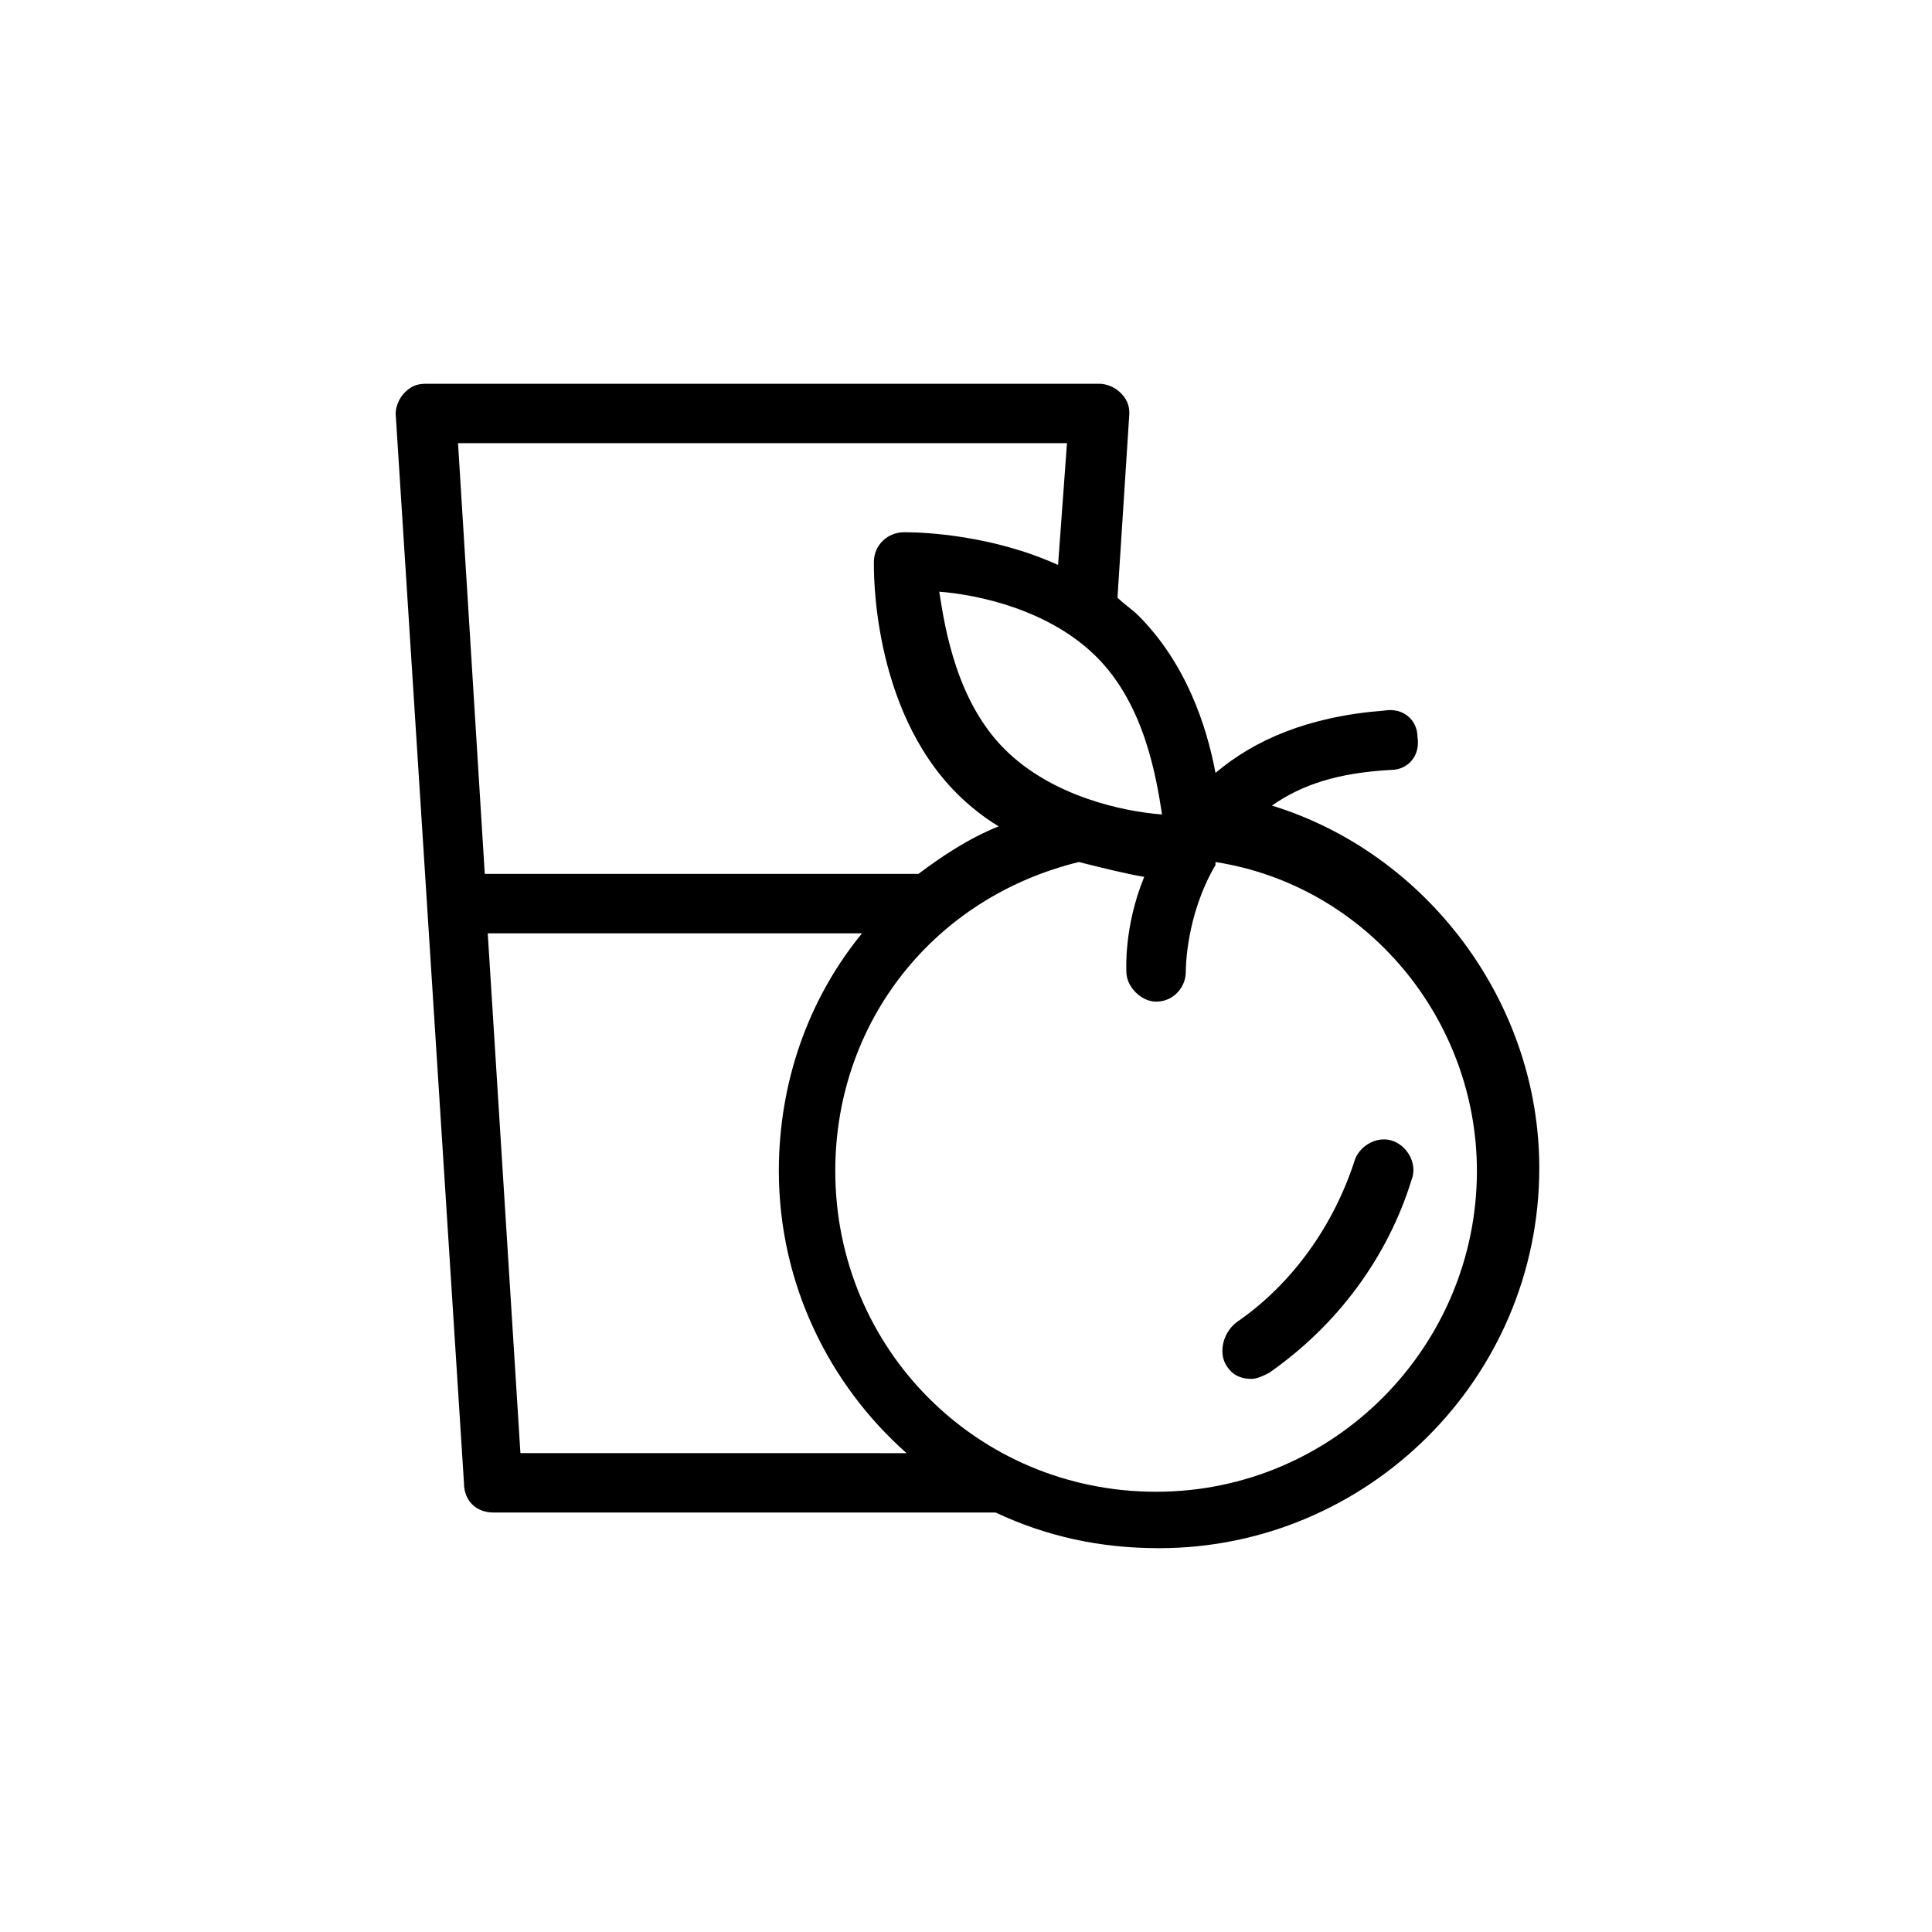 <?xml version="1.0" encoding="UTF-8"?>
<!-- Uploaded to: ICON Repo, www.svgrepo.com, Generator: ICON Repo Mixer Tools -->
<svg fill="#000000" width="800px" height="800px" version="1.1" viewBox="144 144 512 512" xmlns="http://www.w3.org/2000/svg">
 <g>
  <path d="m274.83 544.84h133.04c13.383 6.297 27.551 9.445 43.297 9.445 55.105 0 100.76-44.871 100.76-100.76 0-44.082-29.914-83.445-70.848-96.039 7.871-5.512 17.32-8.66 31.488-9.445 4.723 0 7.871-3.938 7.086-8.66 0-4.723-3.938-7.871-8.66-7.086-20.469 1.574-34.637 7.871-44.871 16.531-2.363-12.594-7.871-29.125-20.469-41.723-1.574-1.574-3.938-3.148-5.512-4.723l3.148-48.805c0-2.363-0.789-3.938-2.363-5.512-1.574-1.574-3.938-2.363-5.512-2.363l-178.69 0.004c-2.363 0-3.938 0.789-5.512 2.363-1.574 1.574-2.363 3.938-2.363 5.512l18.105 283.39c0.004 4.719 3.152 7.867 7.875 7.867zm7.086-15.742-8.66-137.76h99.188c-14.168 17.32-22.043 39.359-22.043 62.977 0 29.914 13.383 56.68 33.852 74.785zm253.48-74.785c0 46.445-37.785 85.02-85.02 85.02-47.23 0-85.02-37.785-85.02-85.02 0-39.359 25.977-72.422 64.551-81.867 6.297 1.574 12.594 3.148 17.32 3.938-5.512 13.383-4.723 25.191-4.723 25.191 0 3.938 3.938 7.871 7.871 7.871 4.723 0 7.871-3.938 7.871-7.871 0-0.789 0-14.957 7.871-28.34v-0.789c40.148 6.293 69.277 41.719 69.277 81.867zm-83.445-94.465c-10.234-0.789-29.125-4.723-41.723-17.32-12.594-12.594-15.742-31.488-17.32-41.723 10.234 0.789 29.125 4.723 41.723 17.32 12.598 12.598 15.746 31.488 17.32 41.723zm-25.191-98.402-2.363 32.273c-17.32-7.871-35.426-8.66-40.148-8.66h-0.789c-3.938 0-7.871 3.148-7.871 7.871 0 1.574-0.789 38.574 22.043 61.402 3.148 3.148 7.086 6.297 11.02 8.66-7.871 3.148-14.957 7.871-21.254 12.594l-114.93 0.004-7.086-114.14z"/>
  <path d="m469.27 506.27c1.574 2.363 3.938 3.148 6.297 3.148 1.574 0 3.148-0.789 4.723-1.574 18.105-12.594 31.488-30.699 37.785-51.168 1.574-3.938-0.789-8.66-4.723-10.234-3.938-1.574-8.66 0.789-10.234 4.723-5.512 17.32-16.531 33.062-31.488 43.297-3.934 3.152-4.723 8.66-2.359 11.809z"/>
 </g>
</svg>